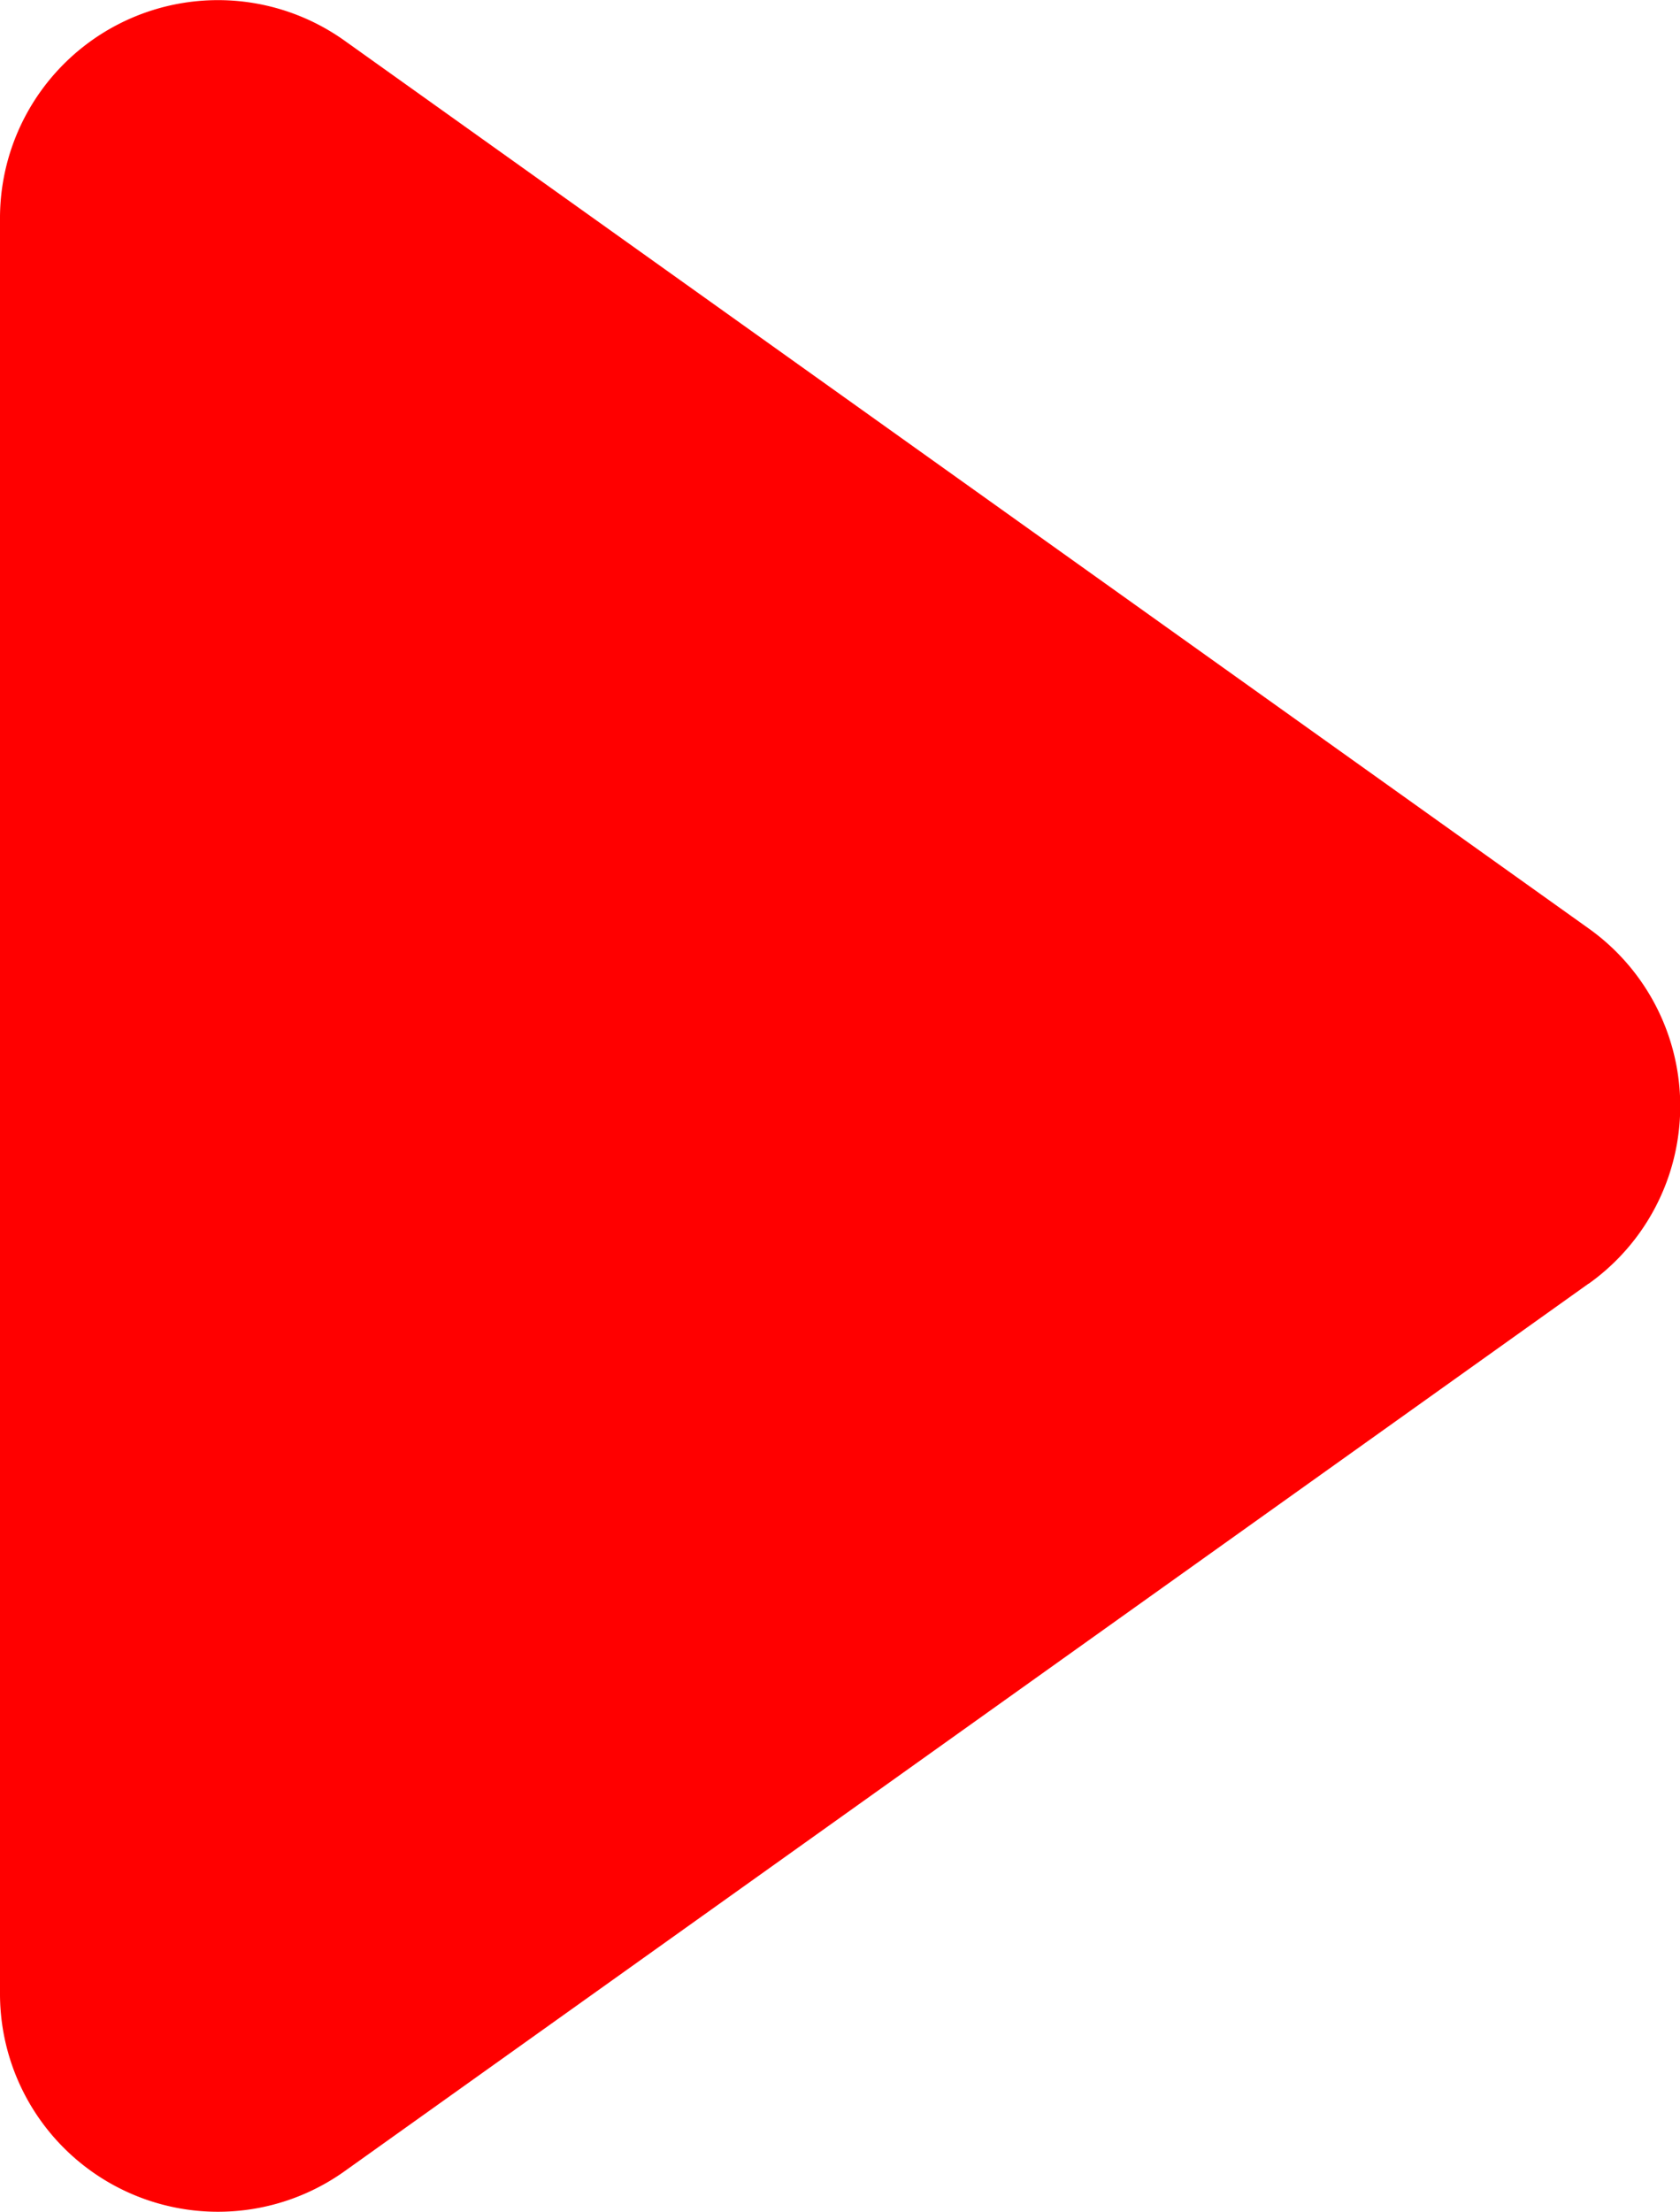 <svg xmlns="http://www.w3.org/2000/svg" xmlns:xlink="http://www.w3.org/1999/xlink" width="23.892" height="31.449" viewBox="0 0 23.892 31.449">
  <defs>
    <clipPath id="clip-path">
      <rect width="23.892" height="31.449" fill="none"/>
    </clipPath>
    <clipPath id="clip-path-2">
      <rect id="Rectangle_8" data-name="Rectangle 8" width="23.892" height="31.449" fill="red"/>
    </clipPath>
  </defs>
  <g id="Repeat_Grid_2" data-name="Repeat Grid 2" clip-path="url(#clip-path)">
    <g transform="translate(-3127.5 -1742.469)">
      <g id="Group_3" data-name="Group 3" transform="translate(3127.5 1742.469)" clip-path="url(#clip-path-2)">
        <path id="Path_14" data-name="Path 14" d="M22.591,18.252,4.907,30.867A3.1,3.1,0,0,1,0,28.34V3.11A3.1,3.1,0,0,1,4.907.583L22.591,13.2a3.1,3.1,0,0,1,0,5.054" transform="translate(0 0)" fill="red"/>
      </g>
    </g>
  </g>
</svg>
